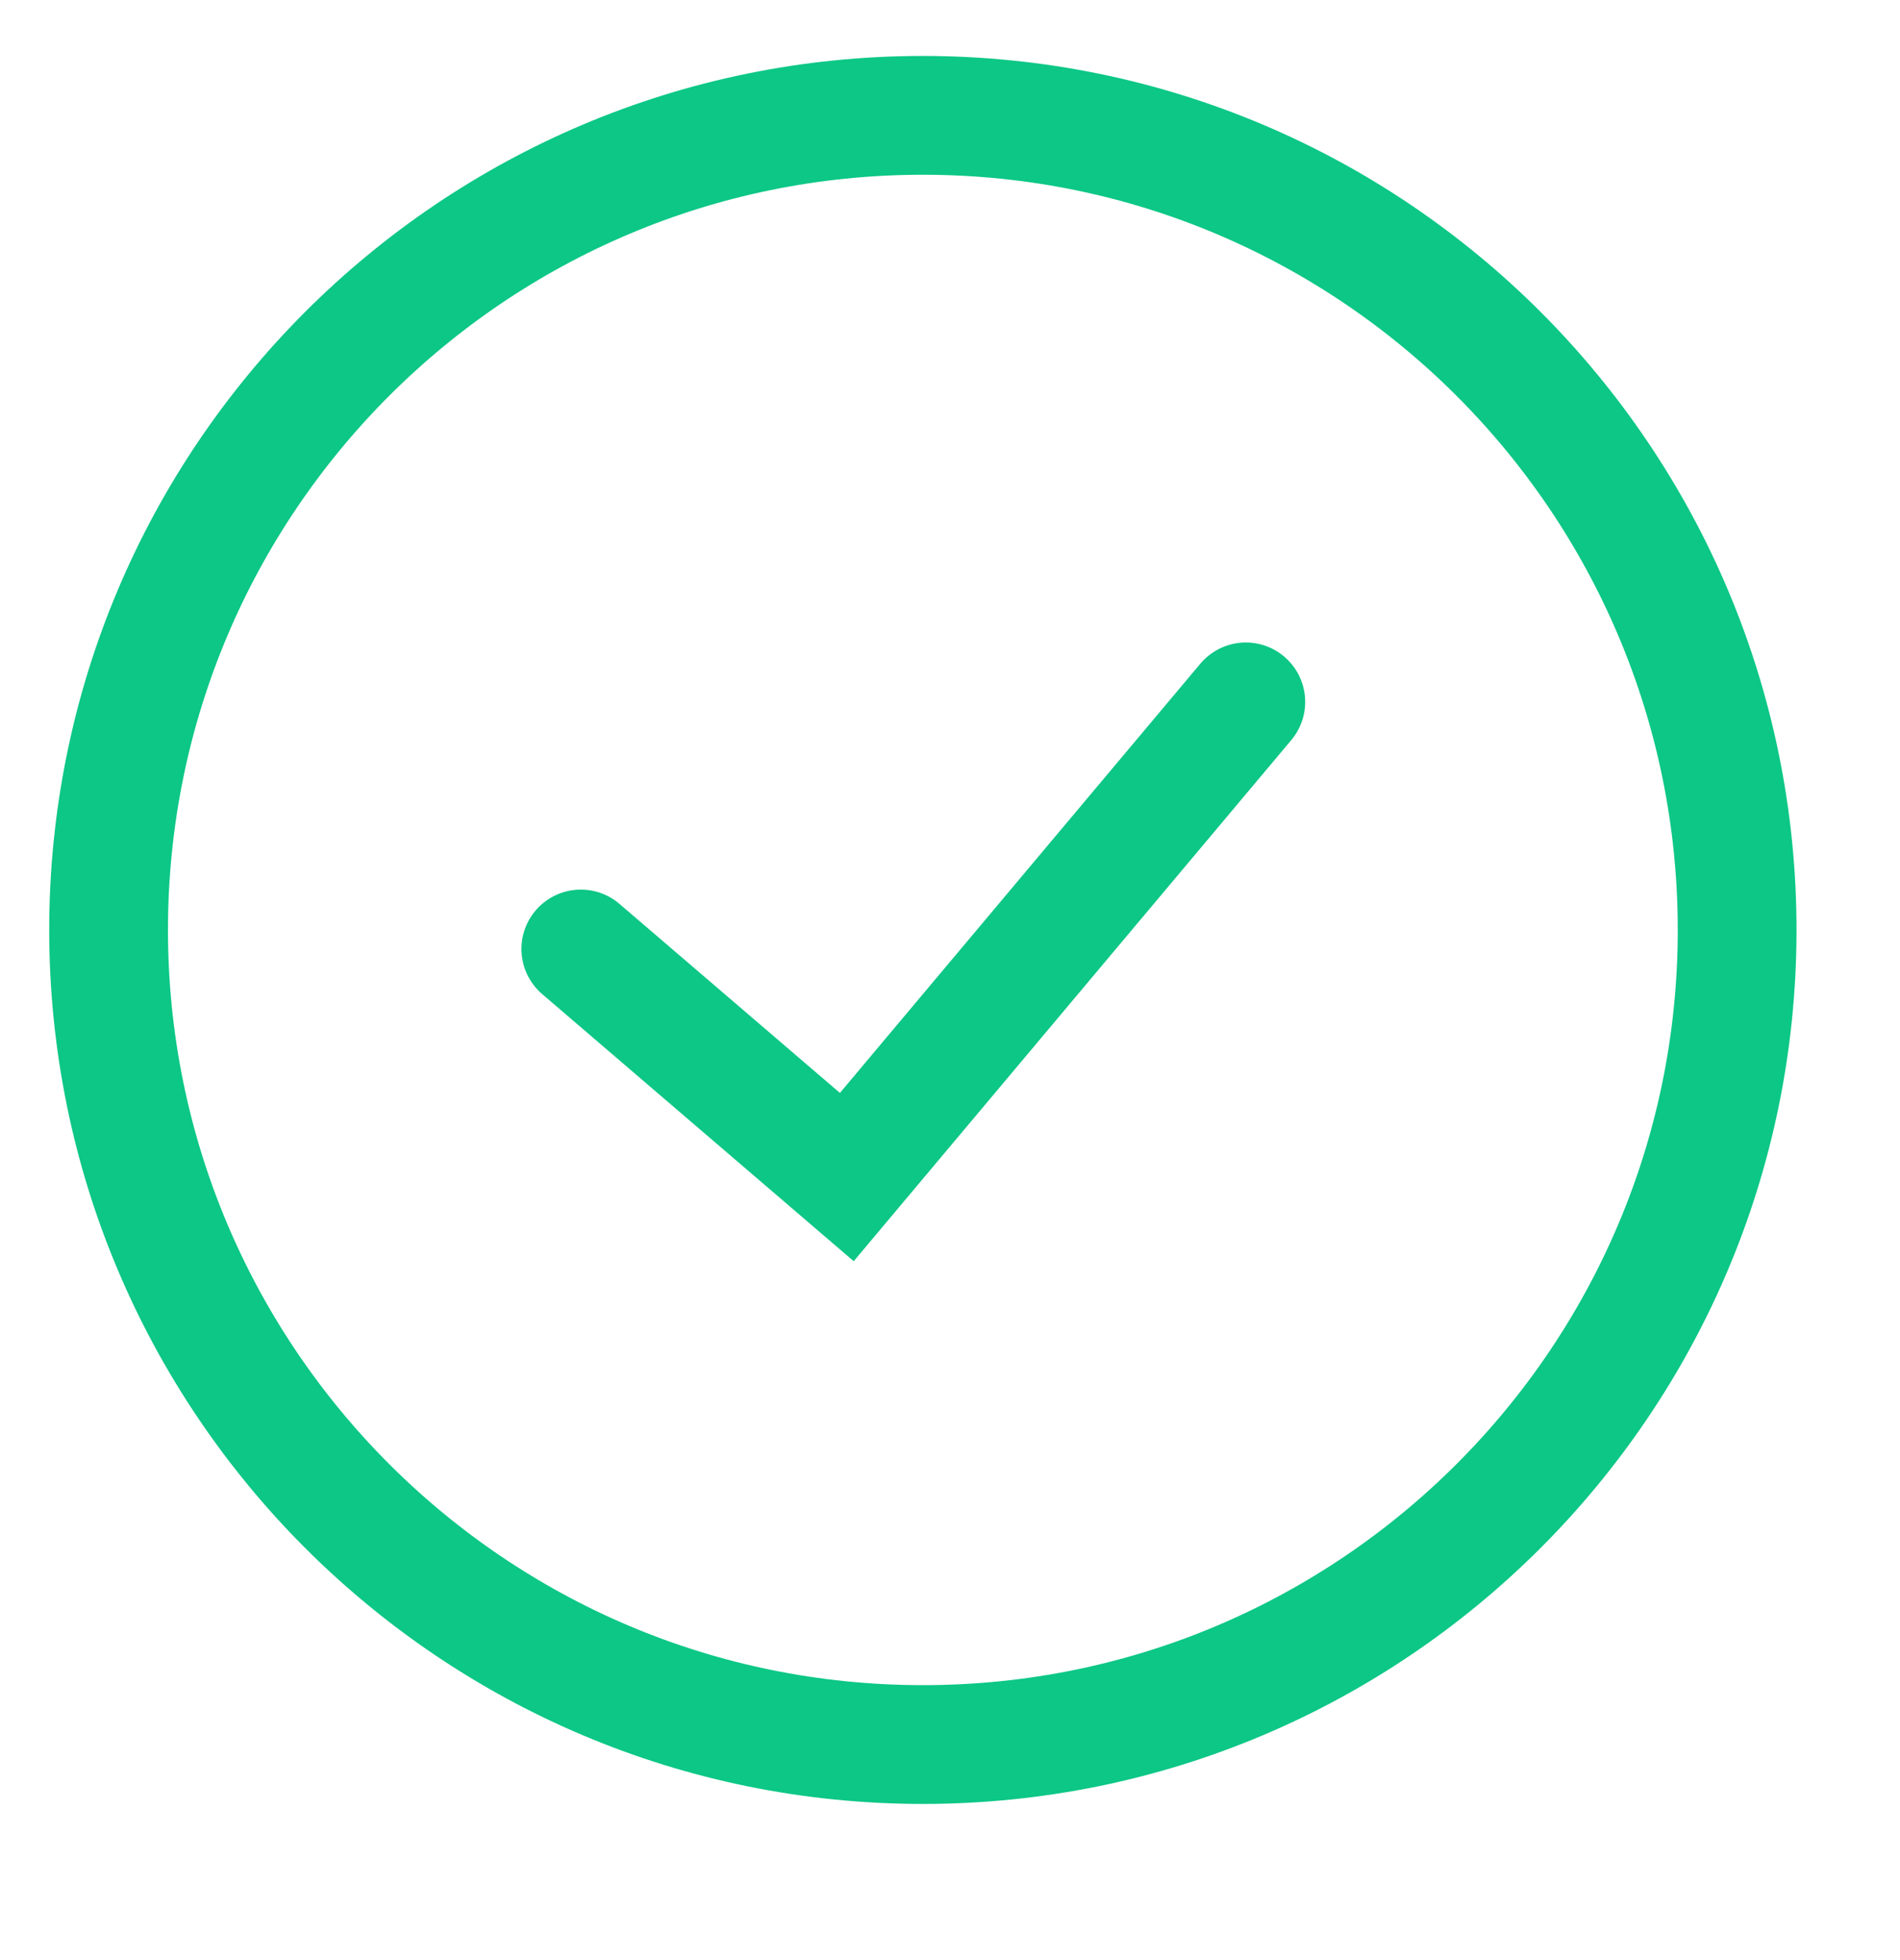 <svg width="32" height="33" viewBox="0 0 32 33" fill="none" xmlns="http://www.w3.org/2000/svg">
<path d="M15.543 29.371C23.117 29.371 29.257 23.231 29.257 15.657C29.257 8.082 23.117 1.942 15.543 1.942C7.969 1.942 1.829 8.082 1.829 15.657C1.829 23.231 7.969 29.371 15.543 29.371Z" stroke="#0CC786" stroke-width="2"/>
<path d="M9.782 15.977L14.262 19.817L20.982 11.817" stroke="#0CC786" stroke-width="2" stroke-linecap="round"/>
</svg>
